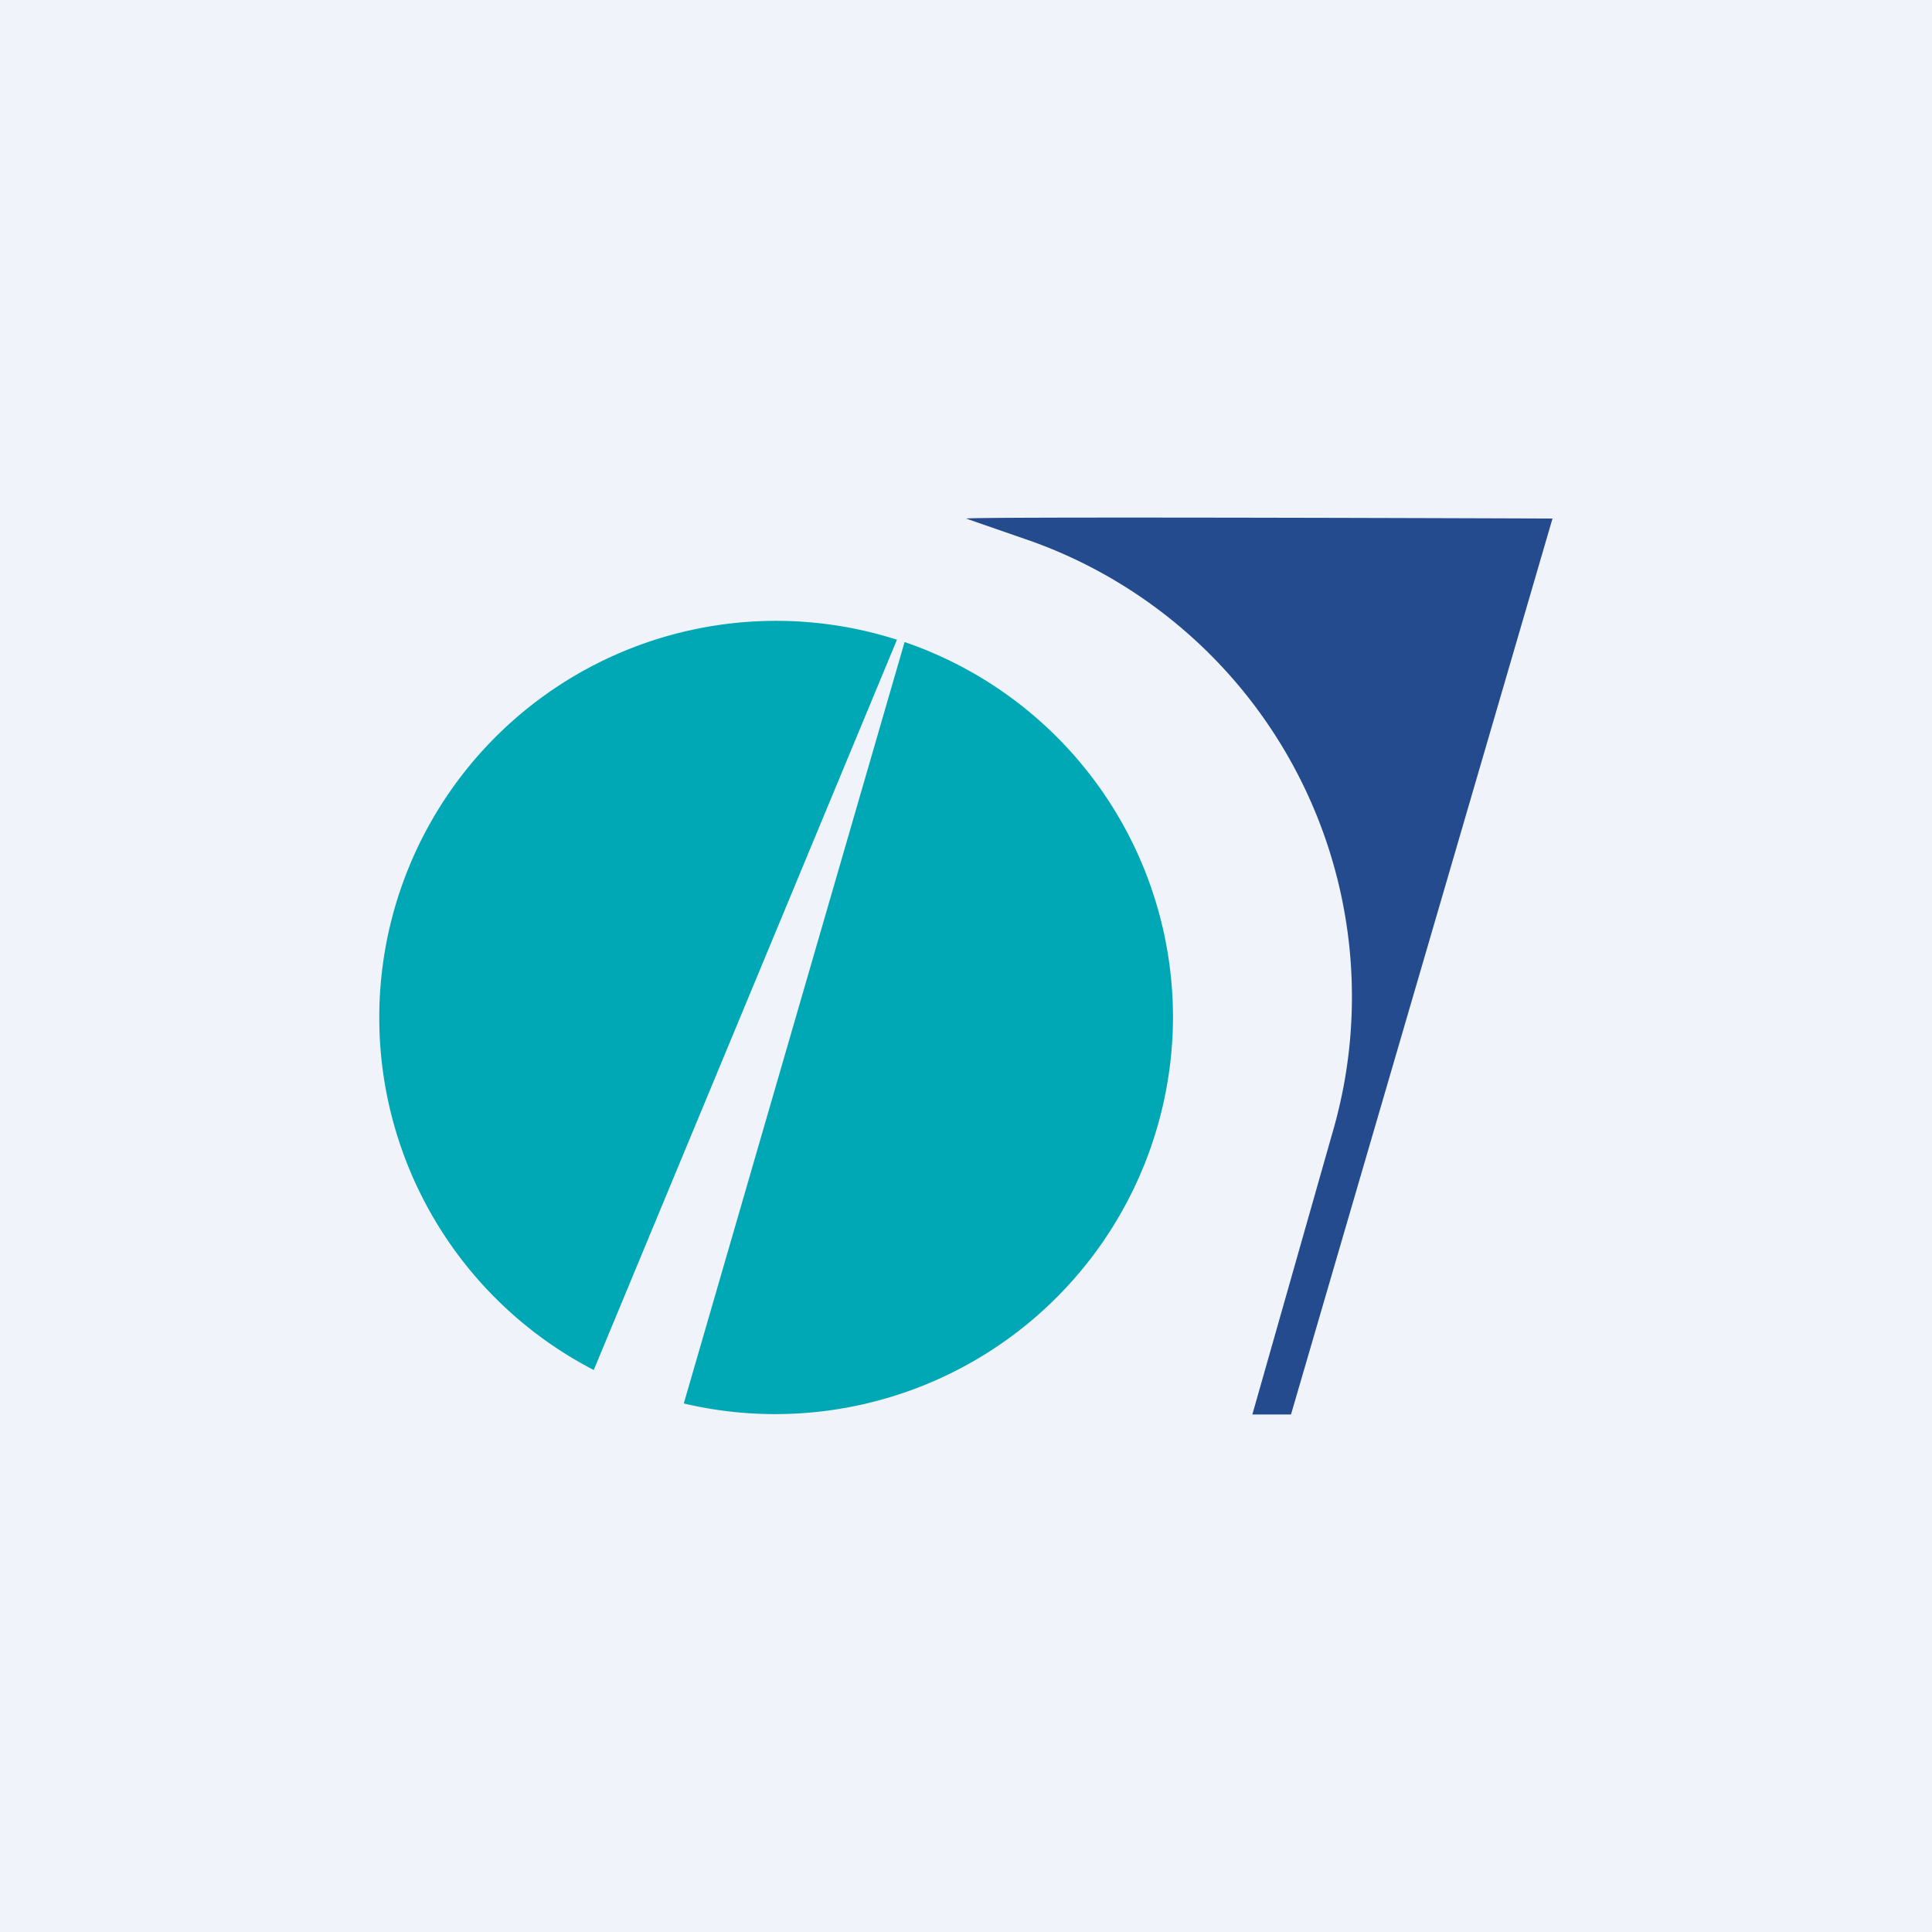 <!-- by TradingView --><svg width="56" height="56" viewBox="0 0 56 56" xmlns="http://www.w3.org/2000/svg"><path fill="#F0F3FA" d="M0 0h56v56H0z"/><path d="M19.82 40.68A11.53 11.53 0 0 0 34 29.5a11.5 11.5 0 0 0-7.78-10.89l-6.4 22.07Zm6.17-22.14a11.5 11.5 0 0 0-8.78 21.17L26 18.54Z" fill="#00A7B5"/><path d="M45 15.03c-5.49-.02-16.57-.05-17 0l1.96.68a14.03 14.03 0 0 1 8.7 16.99L36.3 41h1.12L45 15.03Z" fill="#234B8E"/></svg>